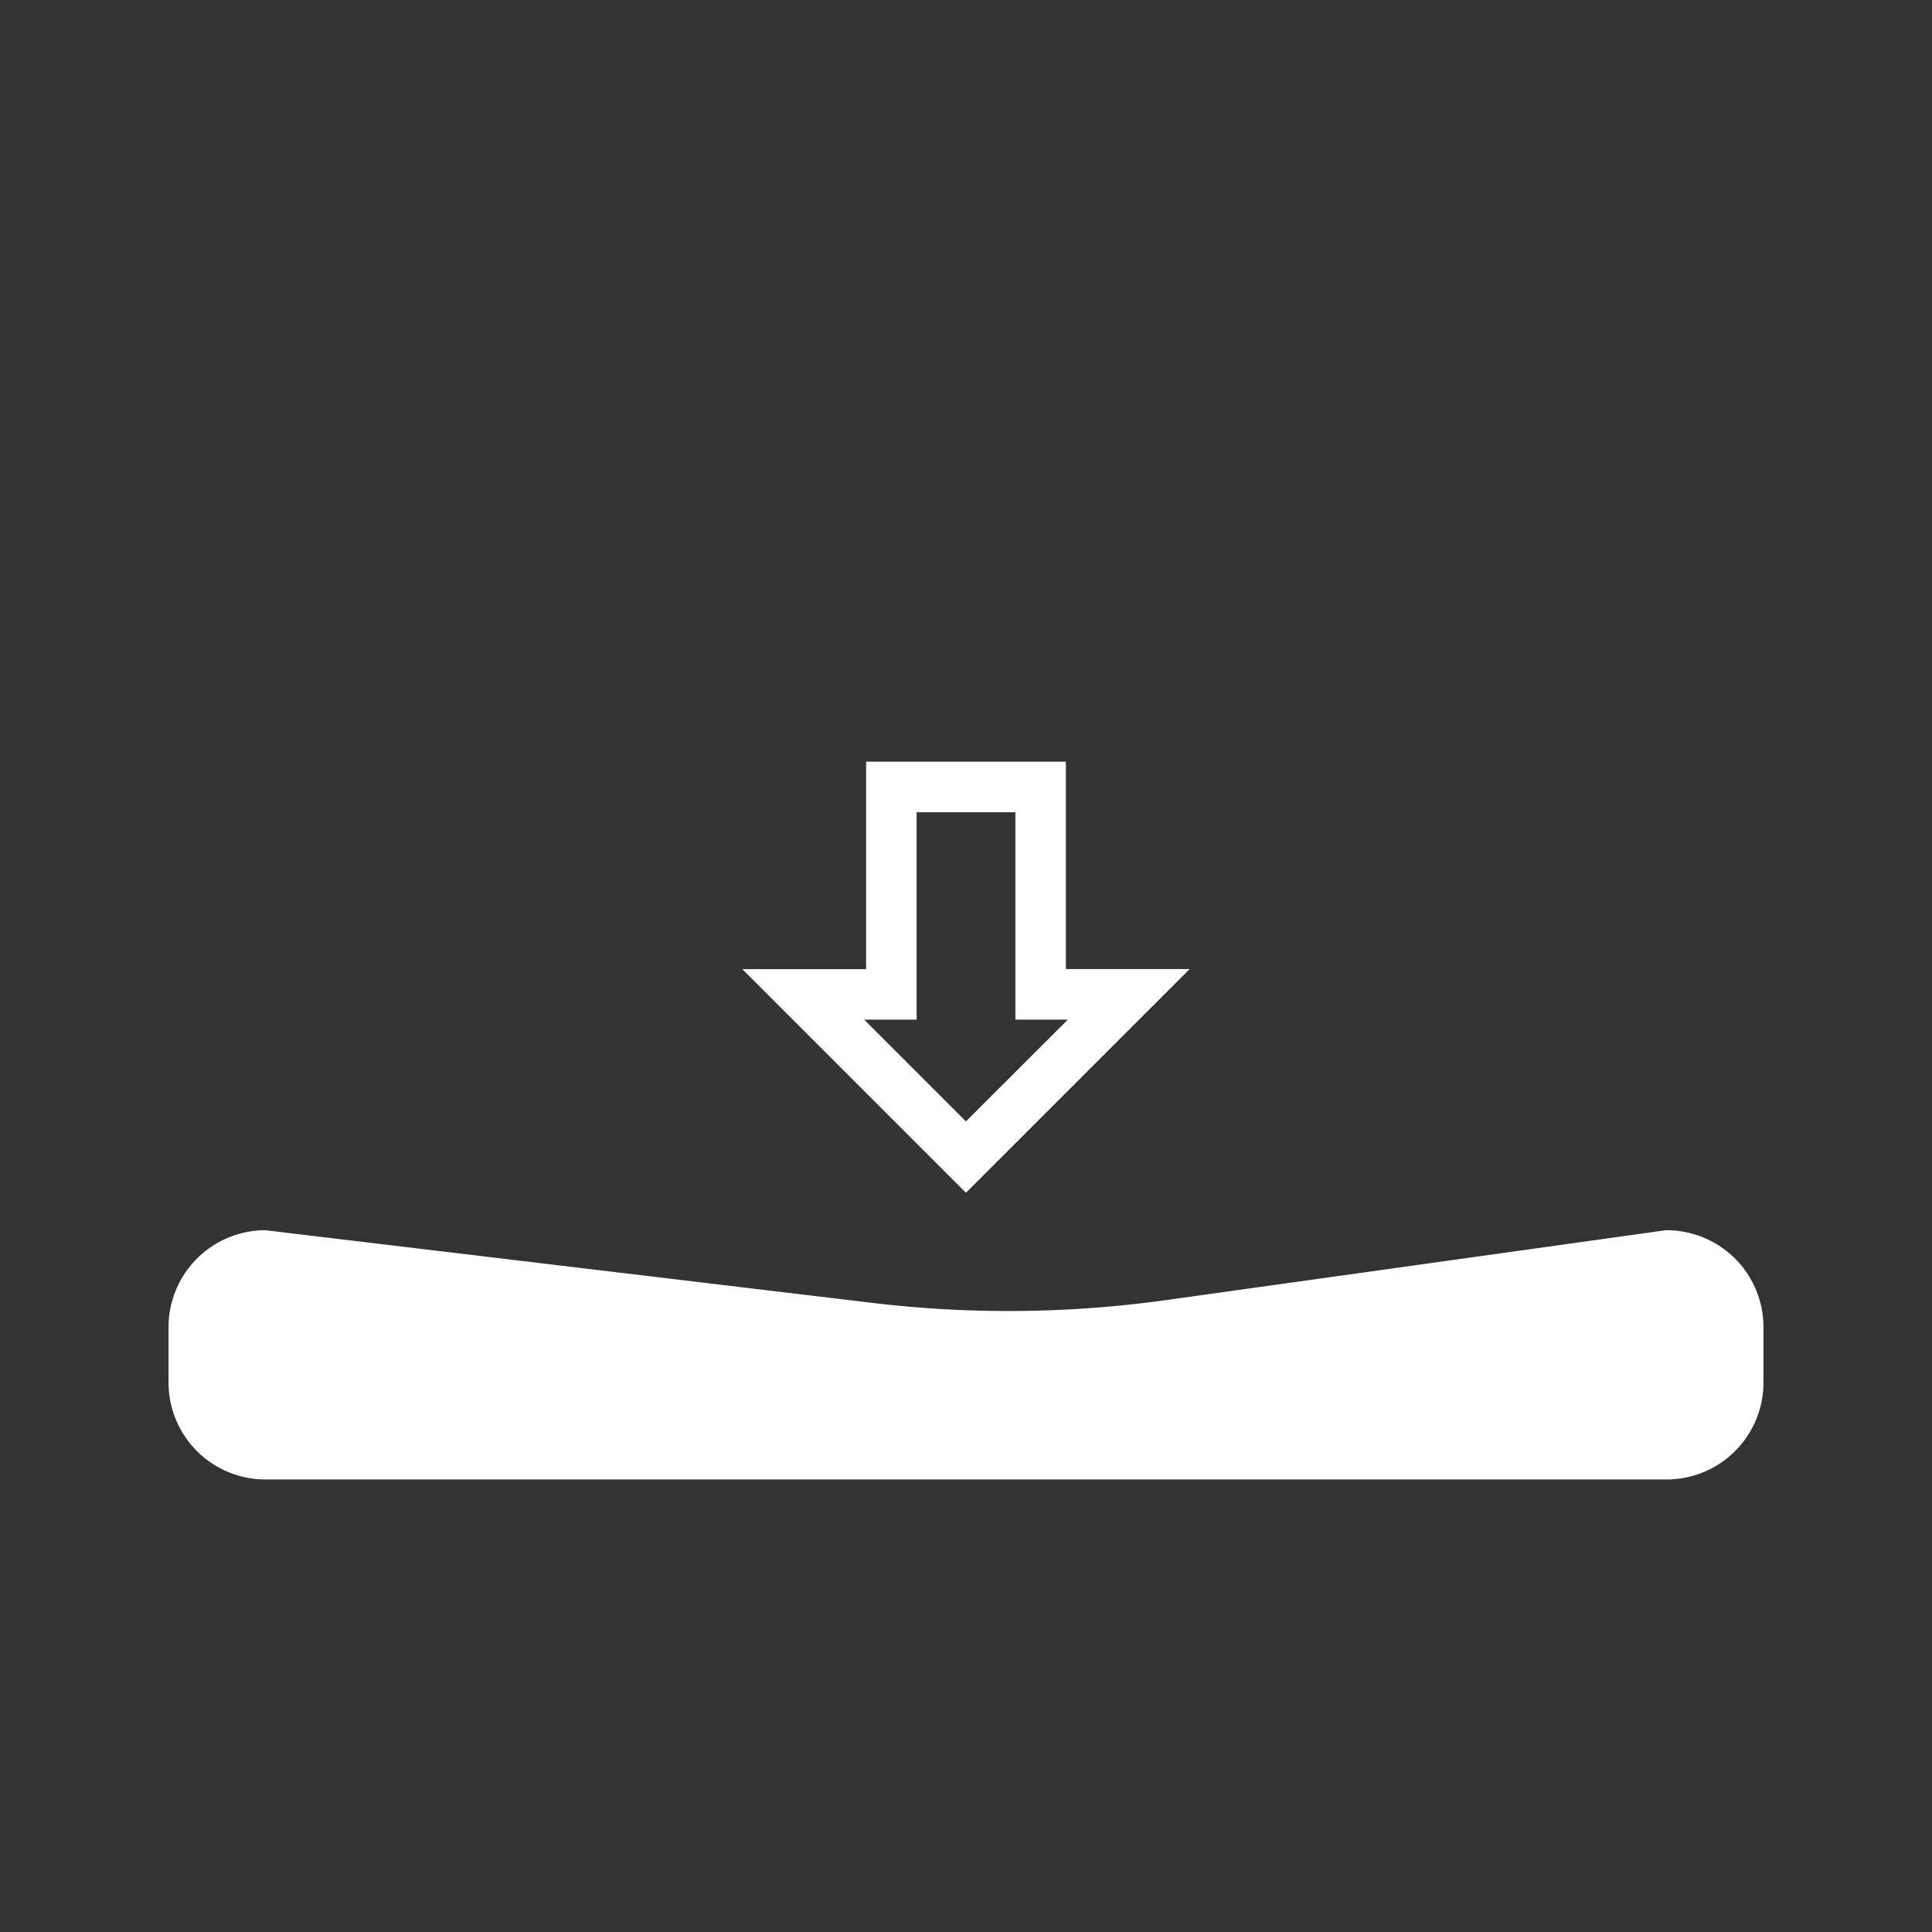 <svg xmlns="http://www.w3.org/2000/svg" xmlns:xlink="http://www.w3.org/1999/xlink" width="150" height="150" viewBox="0 0 150 150">
  <rect x="0" y="0" width="150" height="150" fill="#333333" stroke="none"/>
  <defs>
    <clipPath id="clip-elastic">
      <rect width="150" height="150"/>
    </clipPath>
  </defs>
  <g id="elastic" clip-path="url(#clip-elastic)">
    <rect width="150" height="150" fill="rgba(255,255,255,0)"/>
    <g id="Group_5" data-name="Group 5" transform="translate(0 2)">
      <g id="elastic-2" data-name="elastic" transform="translate(-123.385 -172.175)">
        <path id="Path_6" data-name="Path 6" d="M190.63,229.32v16.1h-9.61l17.36,17.36,1.39-1.39,15.98-15.98h-9.61v-16.1H190.63Zm15.66,20.02-7.91,7.9-7.9-7.9h4.07v-16.1h7.67v16.1h4.07Z" fill="#fff"/>
        <path id="Path_7" data-name="Path 7" d="M252.78,265.69a7.524,7.524,0,0,1,7.52,7.52v4.31a7.524,7.524,0,0,1-7.52,7.52H143.99a7.524,7.524,0,0,1-7.52-7.52v-4.31a7.524,7.524,0,0,1,7.52-7.52l47.12,5.64a88.733,88.733,0,0,0,22.91-.23l38.76-5.42Z" fill="#fff"/>
      </g>
    </g>
  </g>
</svg>
